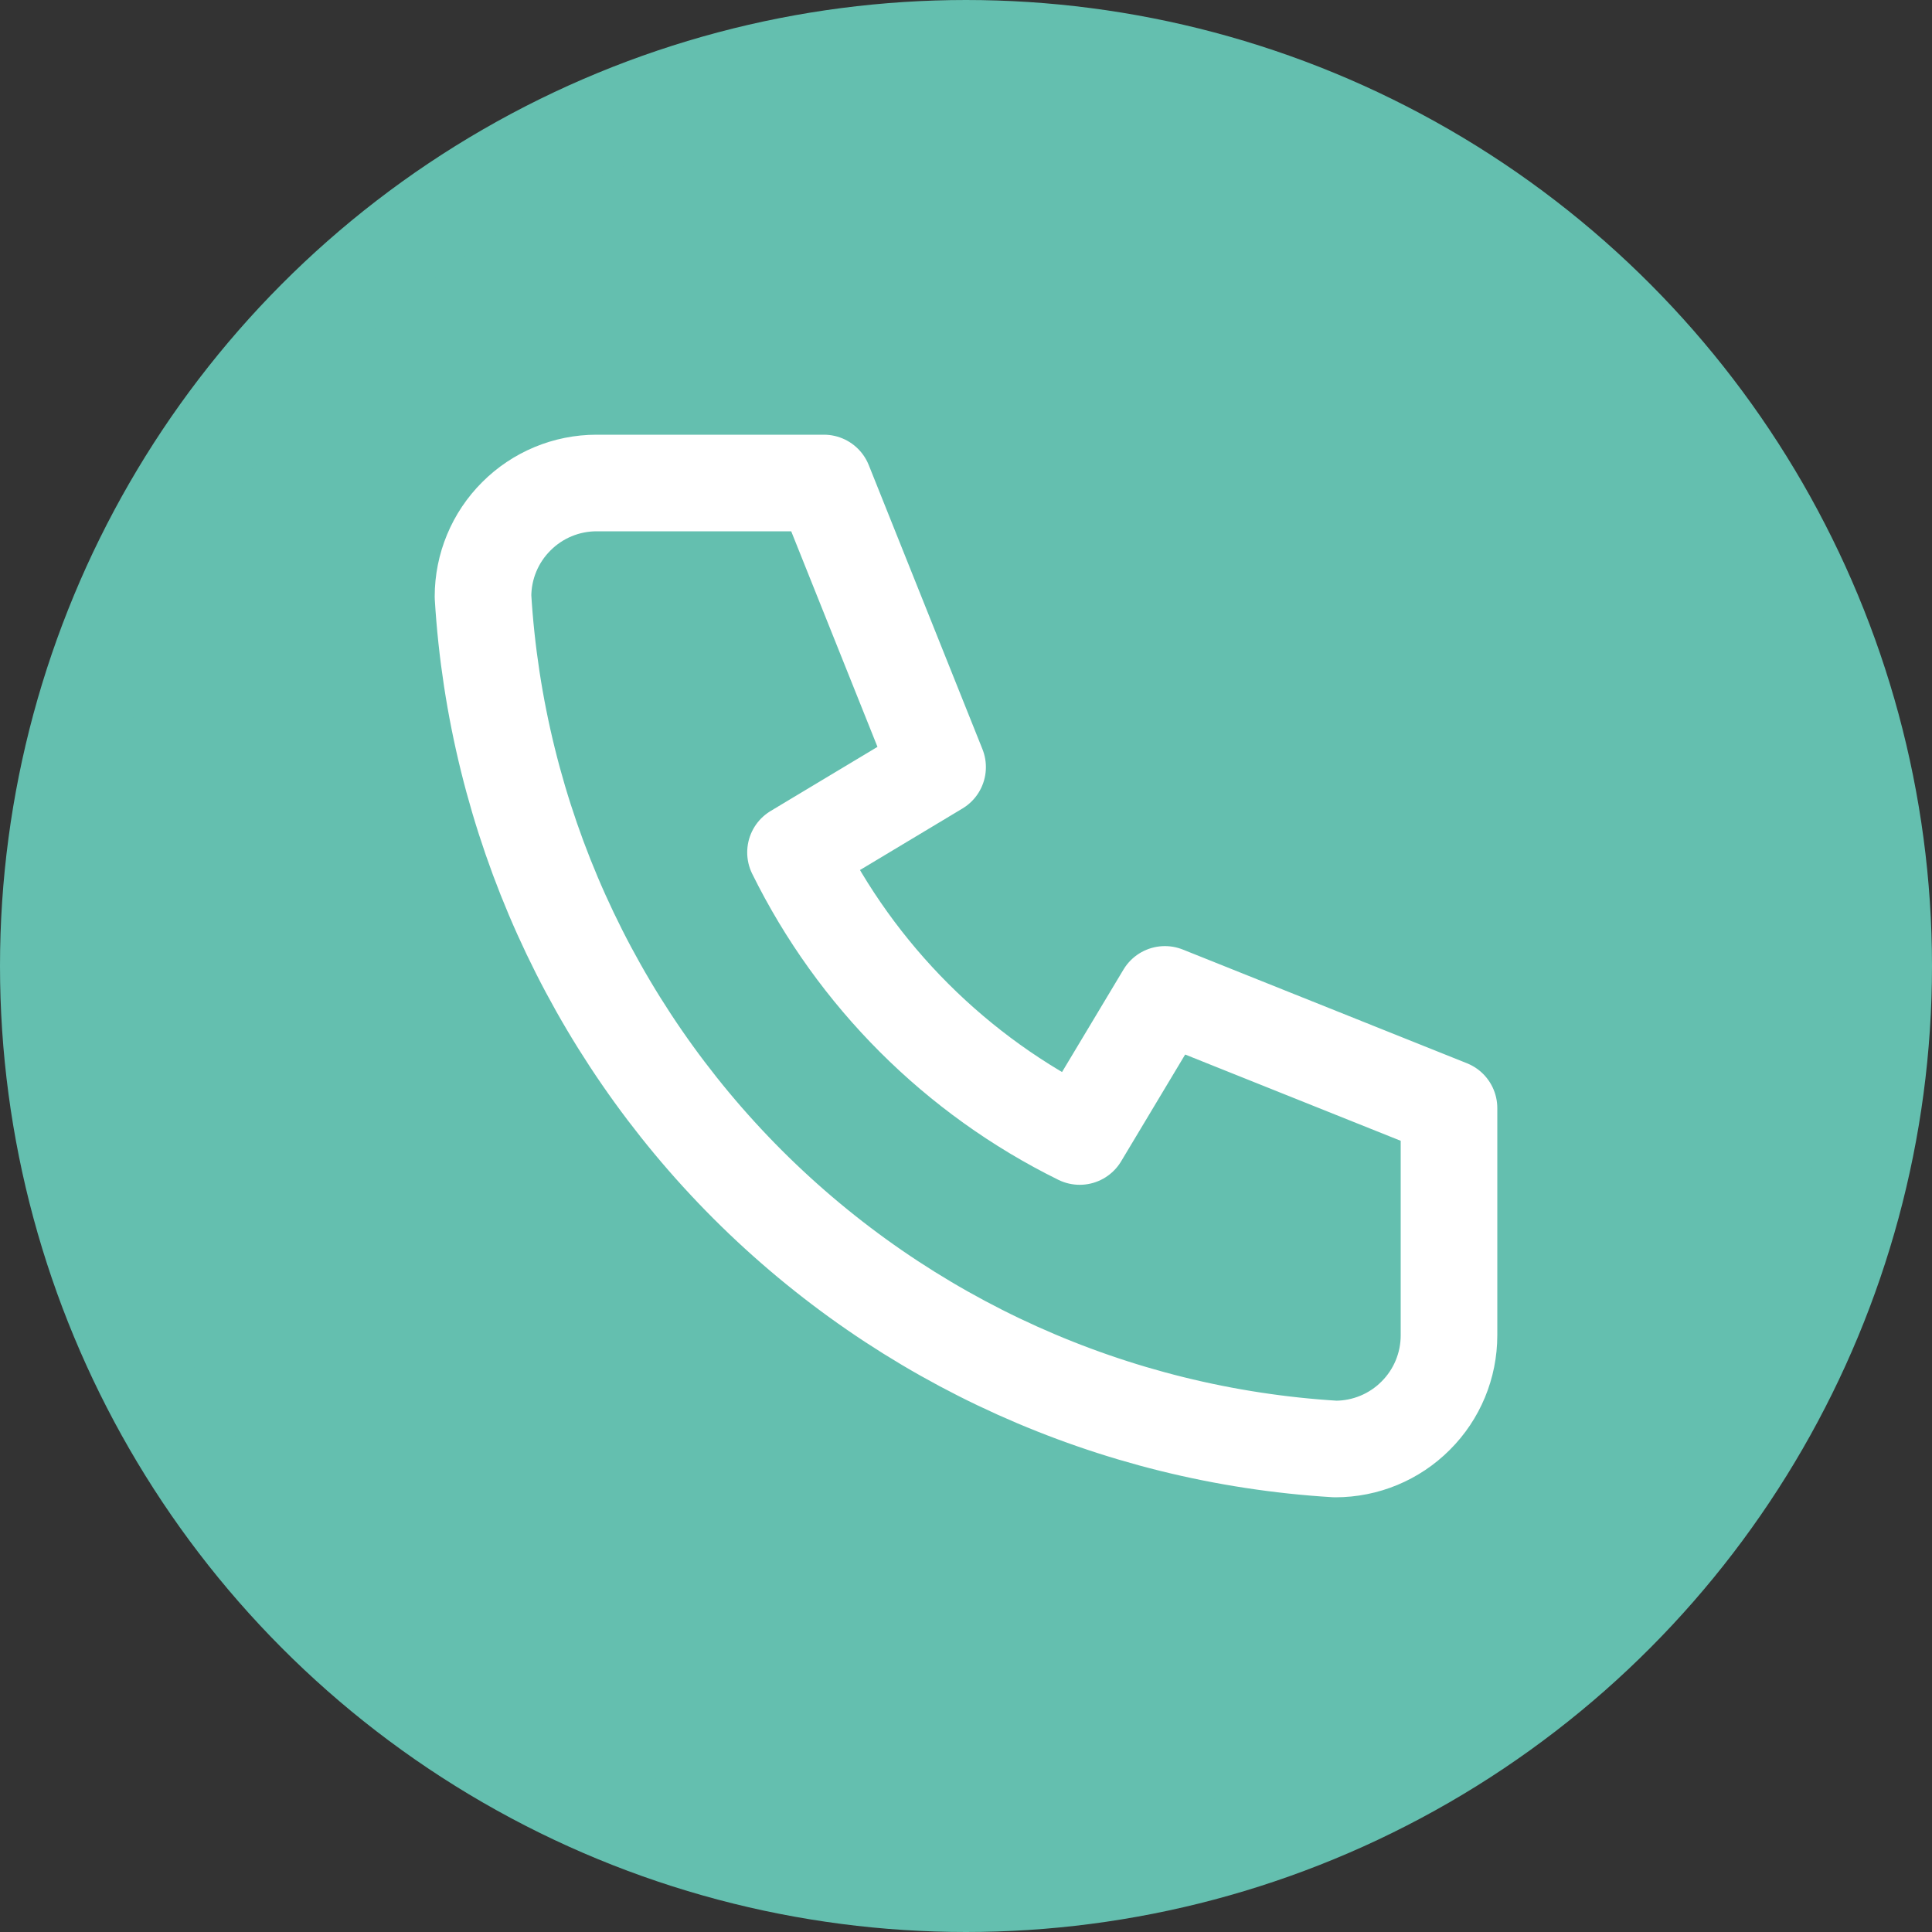 <?xml version="1.0" encoding="UTF-8"?> <svg xmlns="http://www.w3.org/2000/svg" width="20" height="20" viewBox="0 0 20 20" fill="none"><rect x="0" y="0" width="20" height="20" fill="#333333" stroke="none"/> <circle cx="10" cy="10" r="9.5" fill="#64BFAF" stroke="#64BFAF"></circle> <path d="M6.176 5H8.529L9.706 7.941L8.235 8.824C8.865 10.101 9.899 11.135 11.177 11.765L12.059 10.294L15 11.471V13.823C15 14.136 14.876 14.435 14.655 14.655C14.435 14.876 14.136 15 13.823 15C11.529 14.861 9.365 13.886 7.739 12.261C6.114 10.635 5.139 8.471 5 6.176C5 5.864 5.124 5.565 5.345 5.345C5.565 5.124 5.864 5 6.176 5" stroke="white" stroke-linecap="round" stroke-linejoin="round"></path> </svg> 